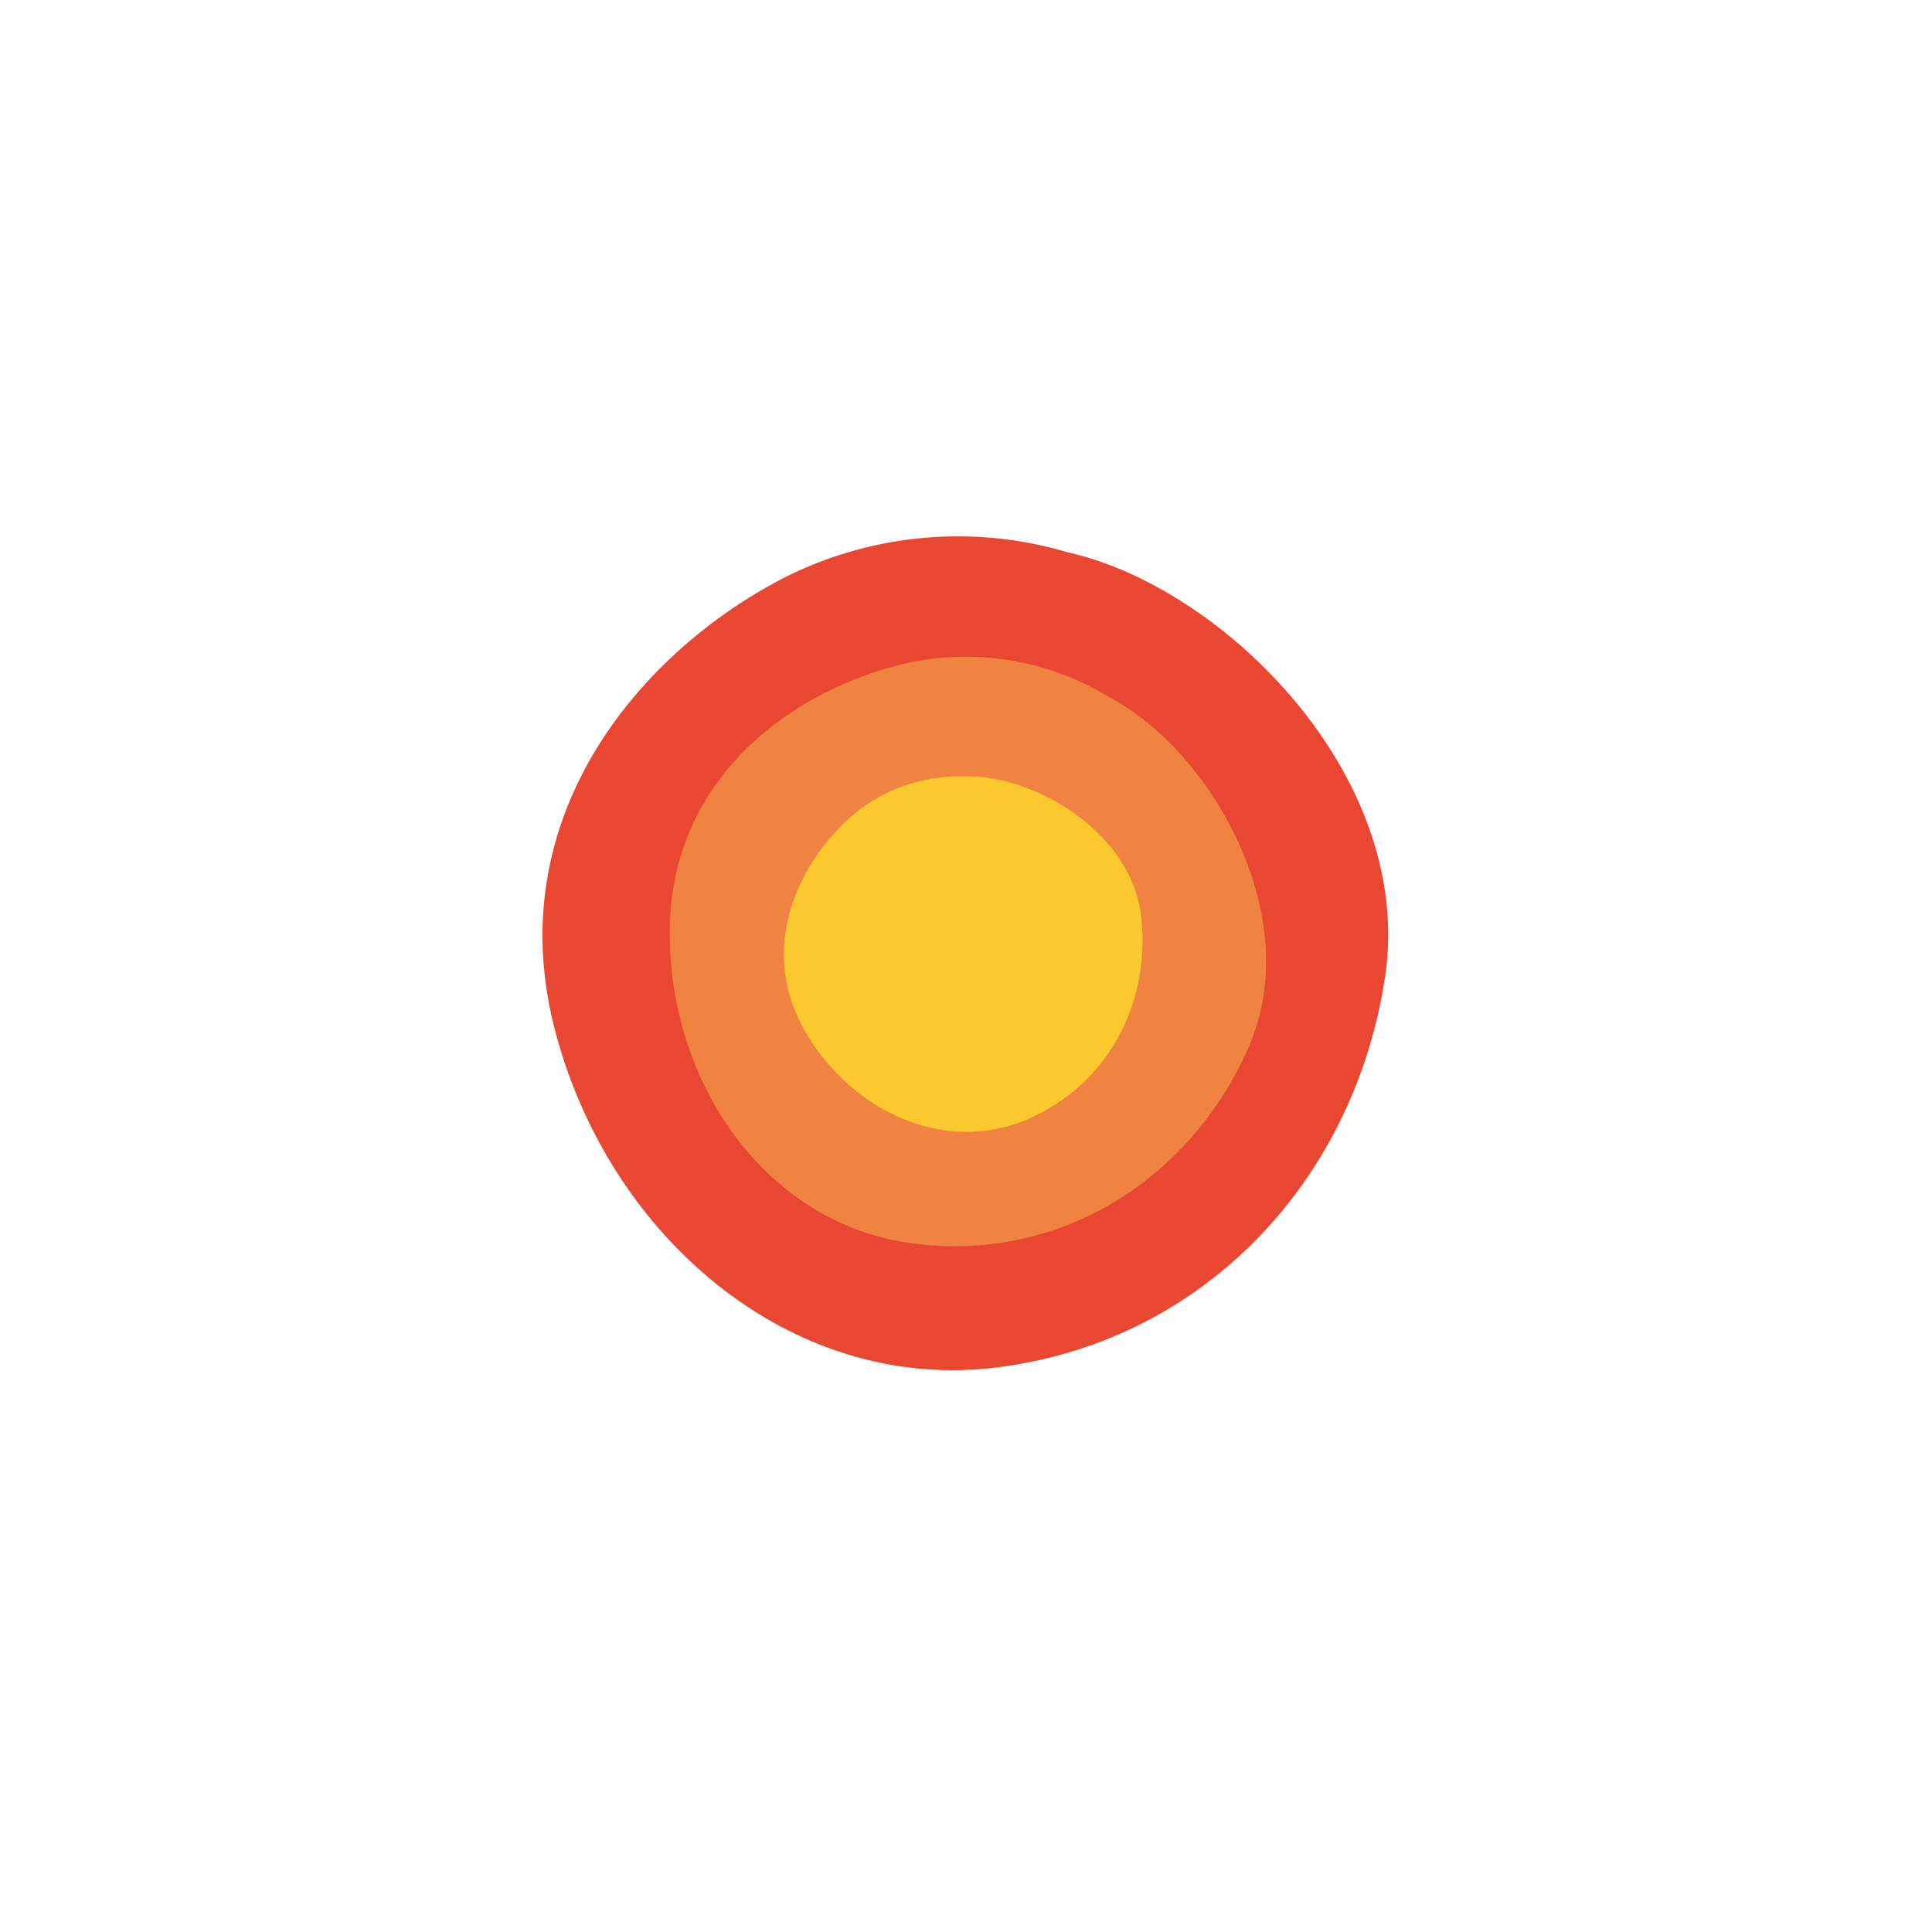 <svg xmlns="http://www.w3.org/2000/svg" width="528.358" height="520.915" viewBox="0 0 528.358 520.915"><defs><style>.a{fill:#fff;opacity:0;}.b{fill:#e94731;}.c{fill:#f08342;}.d{fill:#fbc92d;}</style></defs><g transform="translate(-1036 -5508.288)"><path class="a" d="M328.2,9.983a241.056,241.056,0,0,0-176.82,15.647C60.8,72.091-25.2,174.279,6.838,304.632s146.587,231.1,277.636,214.487,223.554-119.4,241.983-244.337S425.641,31.769,328.2,9.983Z" transform="translate(1036 5508.288)"/><g transform="translate(1184.363 5654.97)"><path class="b" d="M263.412,52.731a105.516,105.516,0,0,0-77.4,6.849c-39.648,20.337-77.293,65.067-63.268,122.126s64.165,101.157,121.528,93.886,97.855-52.264,105.922-106.952S306.065,62.267,263.412,52.731Z" transform="translate(-119.752 -48.361)"/><path class="c" d="M101.99,3.1A74.91,74.91,0,0,0,47.042,7.965C18.894,22.4-7.832,54.159,2.125,94.667S47.678,166.483,88.4,161.322s69.472-37.1,75.2-75.93S132.272,9.873,101.99,3.1Z" transform="matrix(0.966, 0.259, -0.259, 0.966, 57.287, 14.579)"/><path class="d" d="M61.361,1.866A45.068,45.068,0,0,0,28.3,4.792C11.367,13.478-4.712,32.584,1.278,56.955s27.406,43.207,51.908,40.1,41.8-22.323,45.242-45.682S79.579,5.94,61.361,1.866Z" transform="matrix(0.966, -0.259, 0.259, 0.966, 55.325, 79.755)"/></g></g></svg>